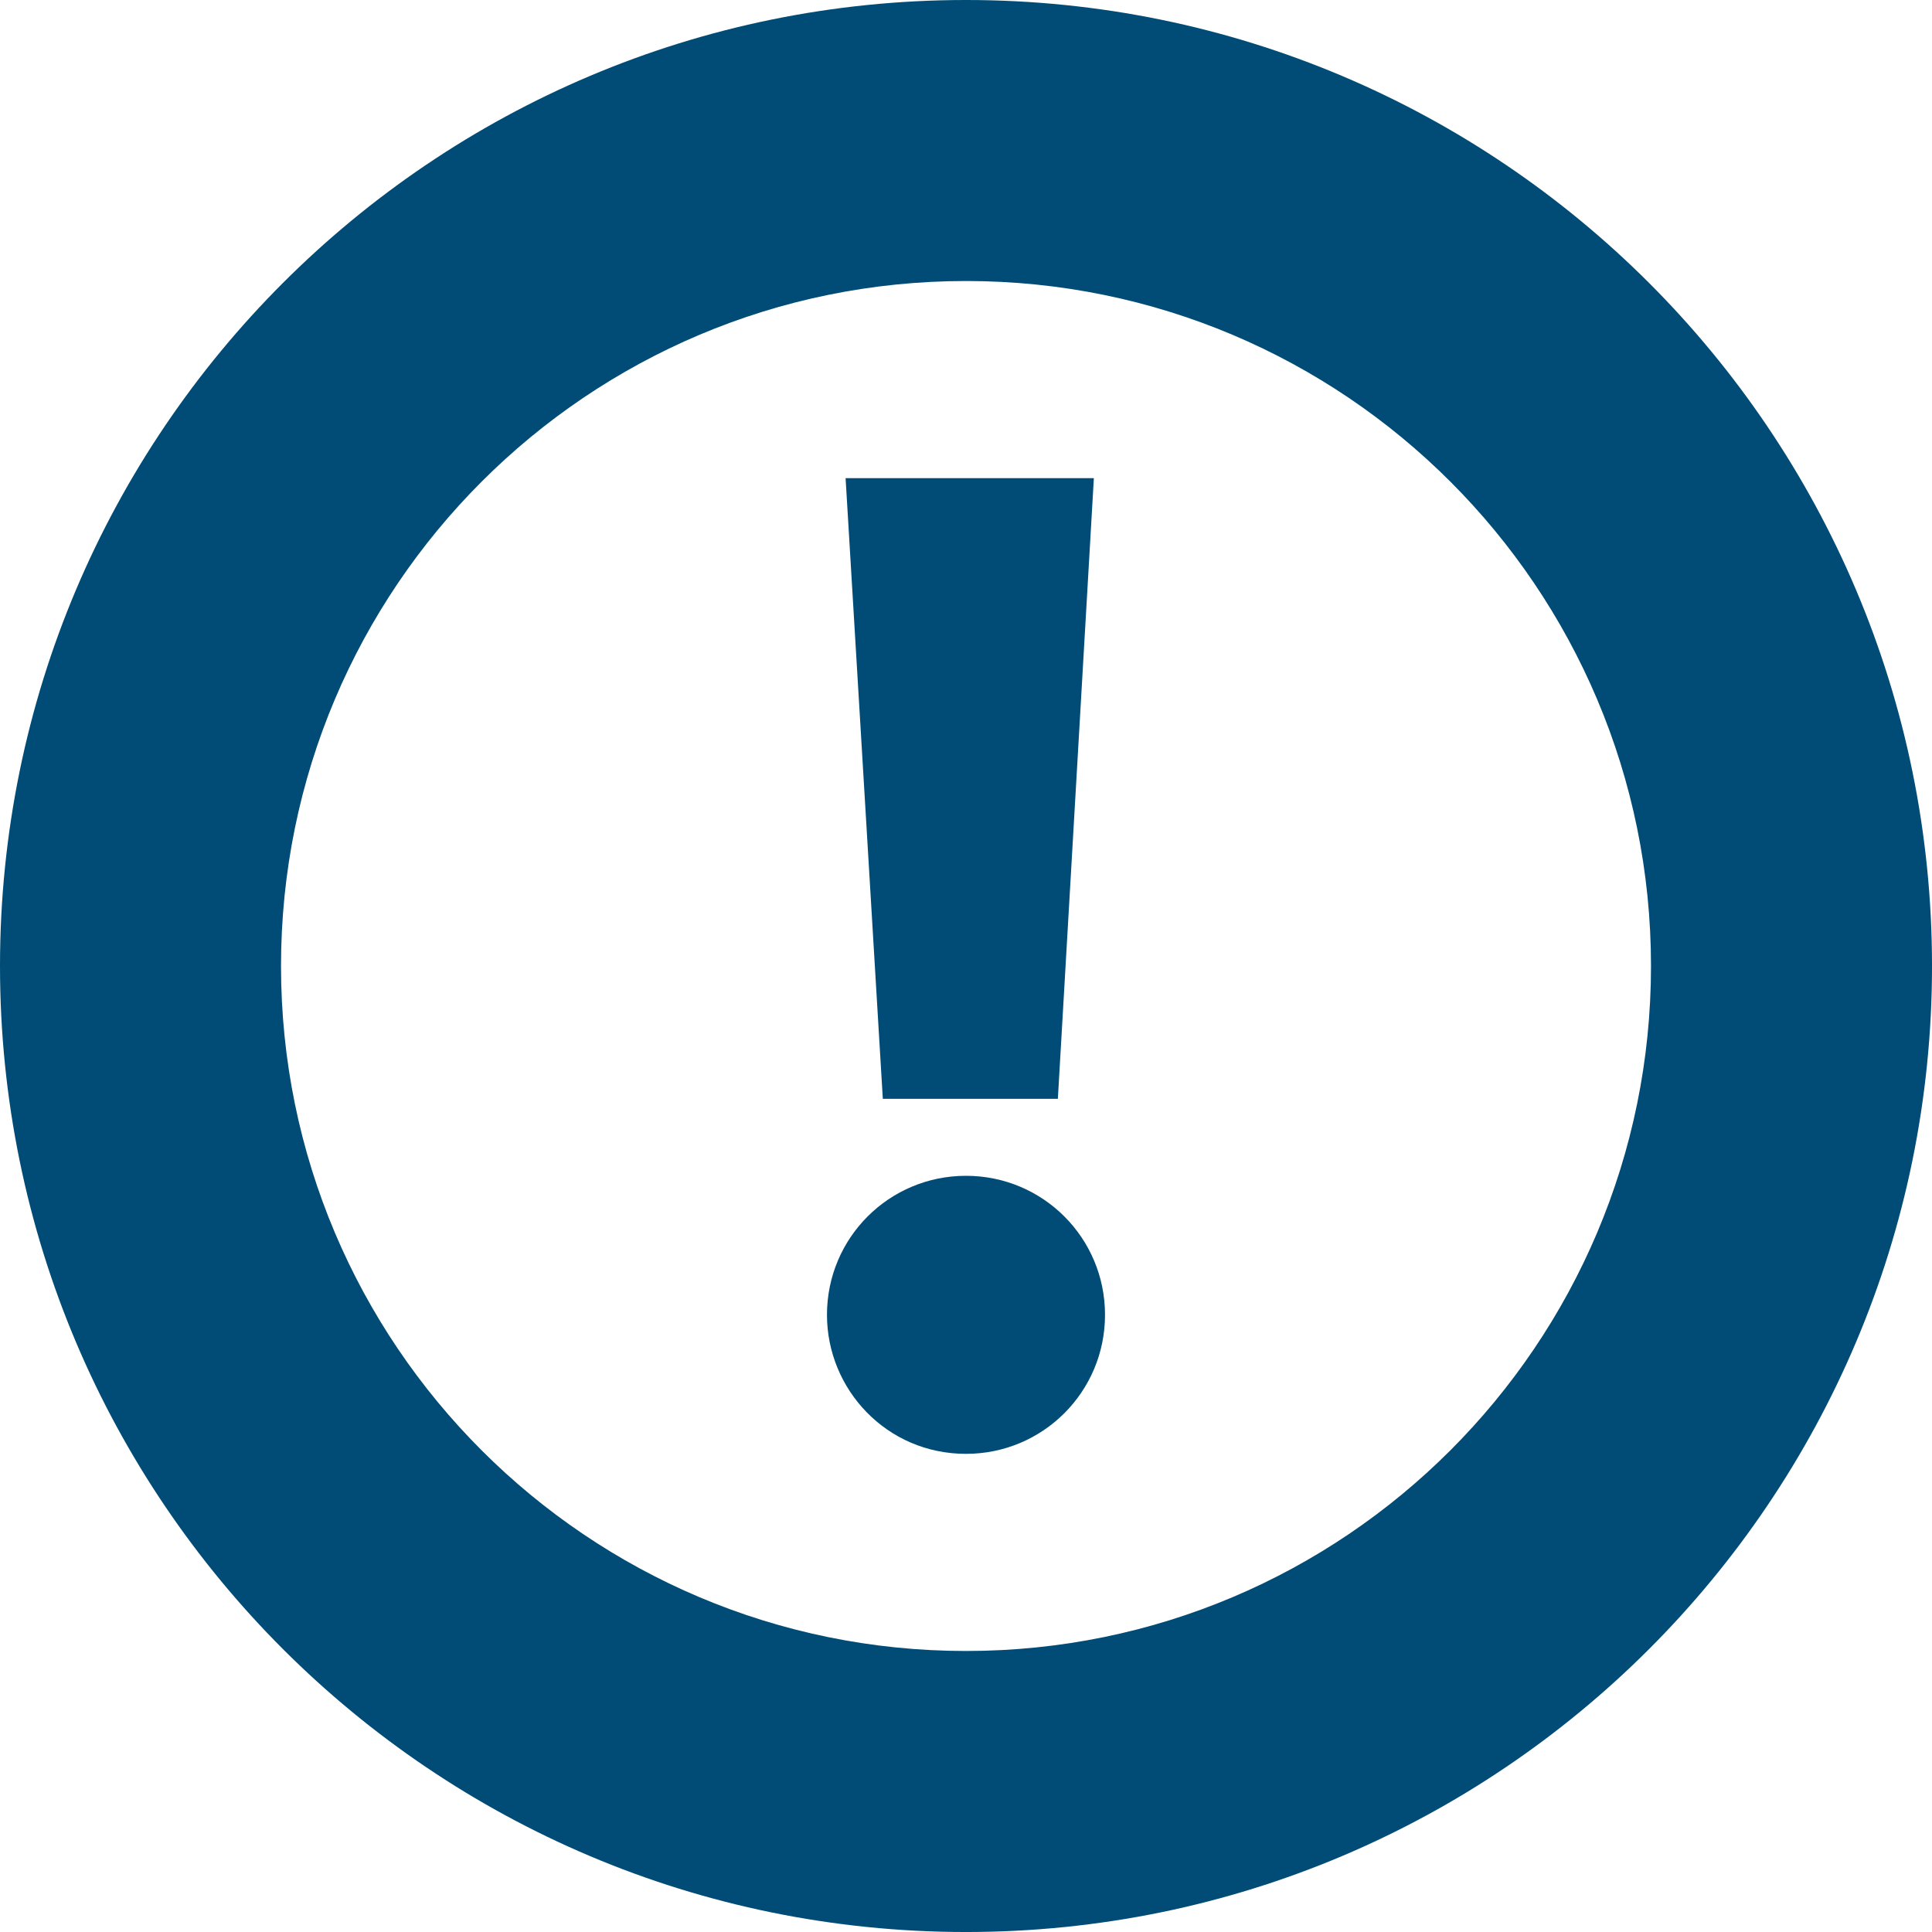 <?xml version="1.0" encoding="UTF-8"?><svg id="_レイヤー_2" xmlns="http://www.w3.org/2000/svg" viewBox="0 0 139.763 139.763"><defs><style>.cls-1{fill:#004c76;}</style></defs><g id="_レイヤー_2-2"><path class="cls-1" d="M59.824,95.116c0-5.567,4.489-10.057,10.057-10.057,5.567,0,10.057,4.49,10.057,10.057s-4.49,10.057-10.057,10.057c-5.747,0-10.057-4.669-10.057-10.057ZM63.864,79.49l-2.693-44.9h17.96l-2.604,44.9h-12.663Z"/><path class="cls-1" d="M69.882,0C31.287,0,0,31.287,0,69.882c0,38.595,31.287,69.882,69.882,69.882s69.882-31.287,69.882-69.882C139.763,31.287,108.476,0,69.882,0ZM69.882,119.434c-27.367,0-49.553-22.185-49.553-49.552,0-27.367,22.186-49.553,49.553-49.553s49.553,22.185,49.553,49.553c0,27.367-22.186,49.552-49.553,49.552Z"/></g></svg>